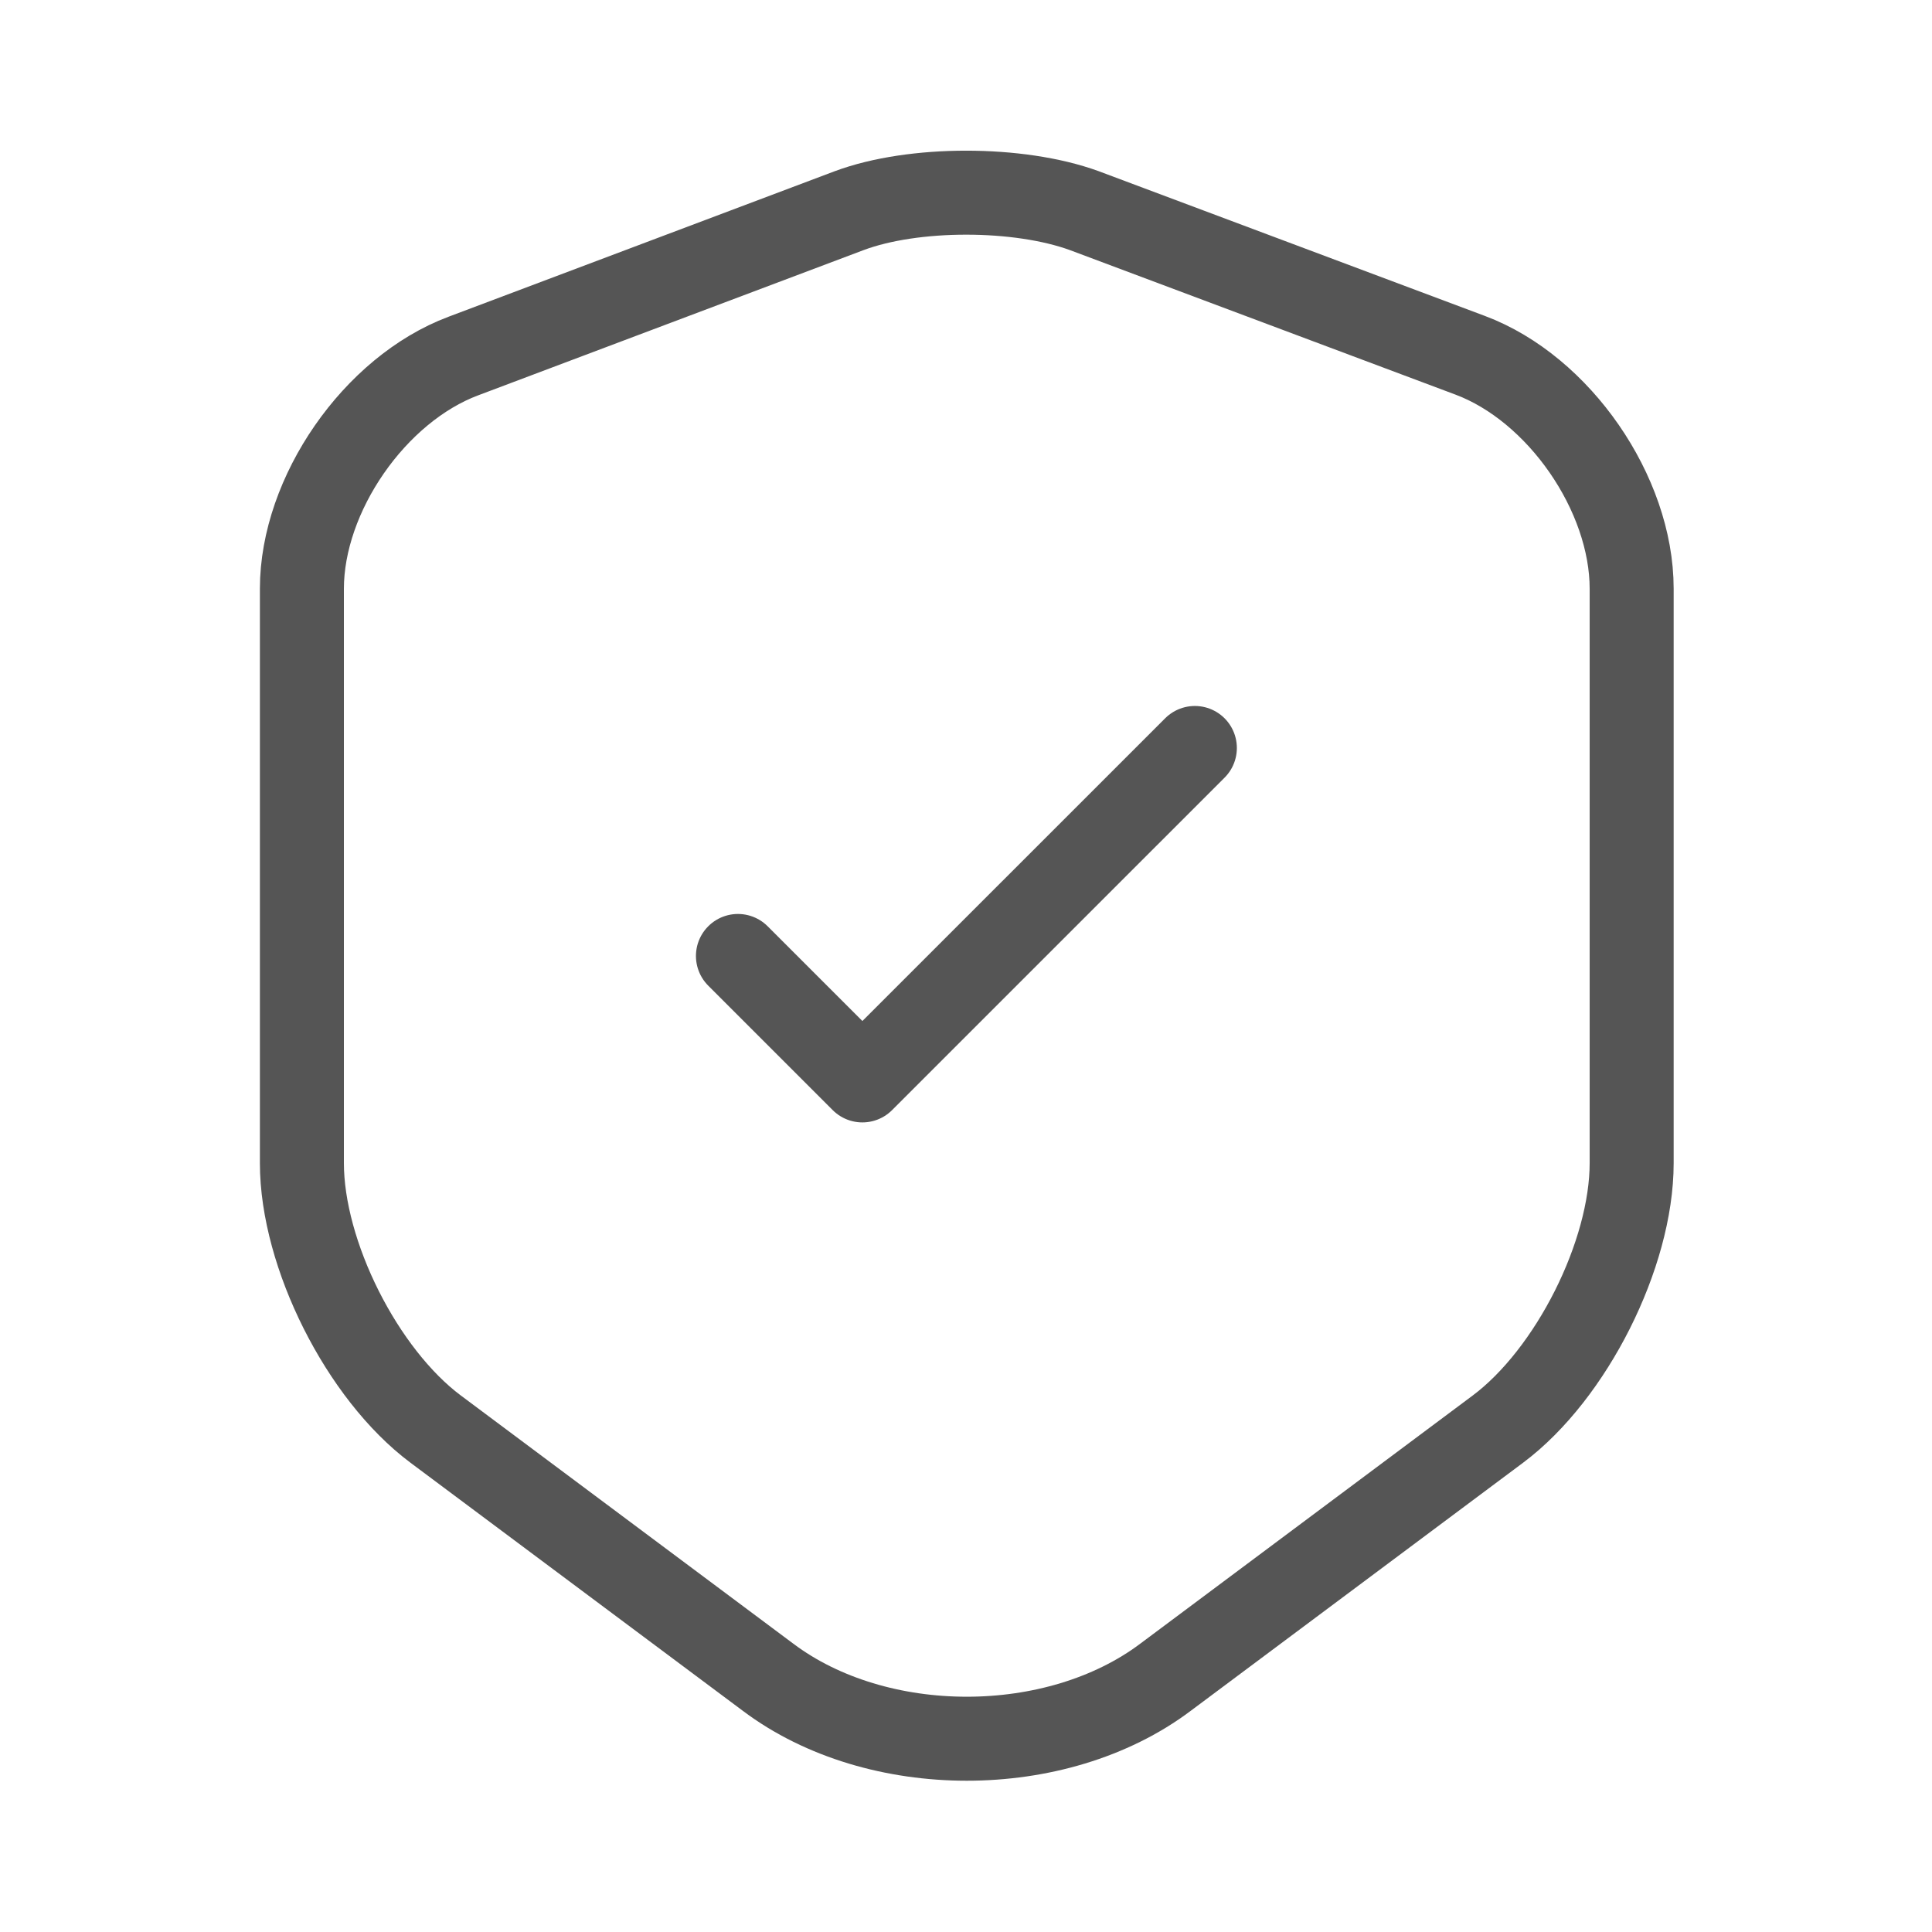 <svg width="46" height="46" viewBox="0 0 46 46" fill="none" xmlns="http://www.w3.org/2000/svg">
<path d="M17.57 22.761L20.533 25.724L28.449 17.809M20.22 5.015L11.035 8.476C8.918 9.268 7.188 11.771 7.188 14.017L7.188 27.694C7.188 29.866 8.623 32.719 10.372 34.026L18.288 39.935C20.883 41.886 25.154 41.886 27.749 39.935L35.665 34.026C37.413 32.719 38.849 29.866 38.849 27.694V14.017C38.849 11.753 37.119 9.249 35.002 8.458L25.816 5.015C24.252 4.445 21.748 4.445 20.22 5.015Z" stroke="#555555" stroke-width="2" stroke-linecap="round" stroke-linejoin="round"/>
</svg>
